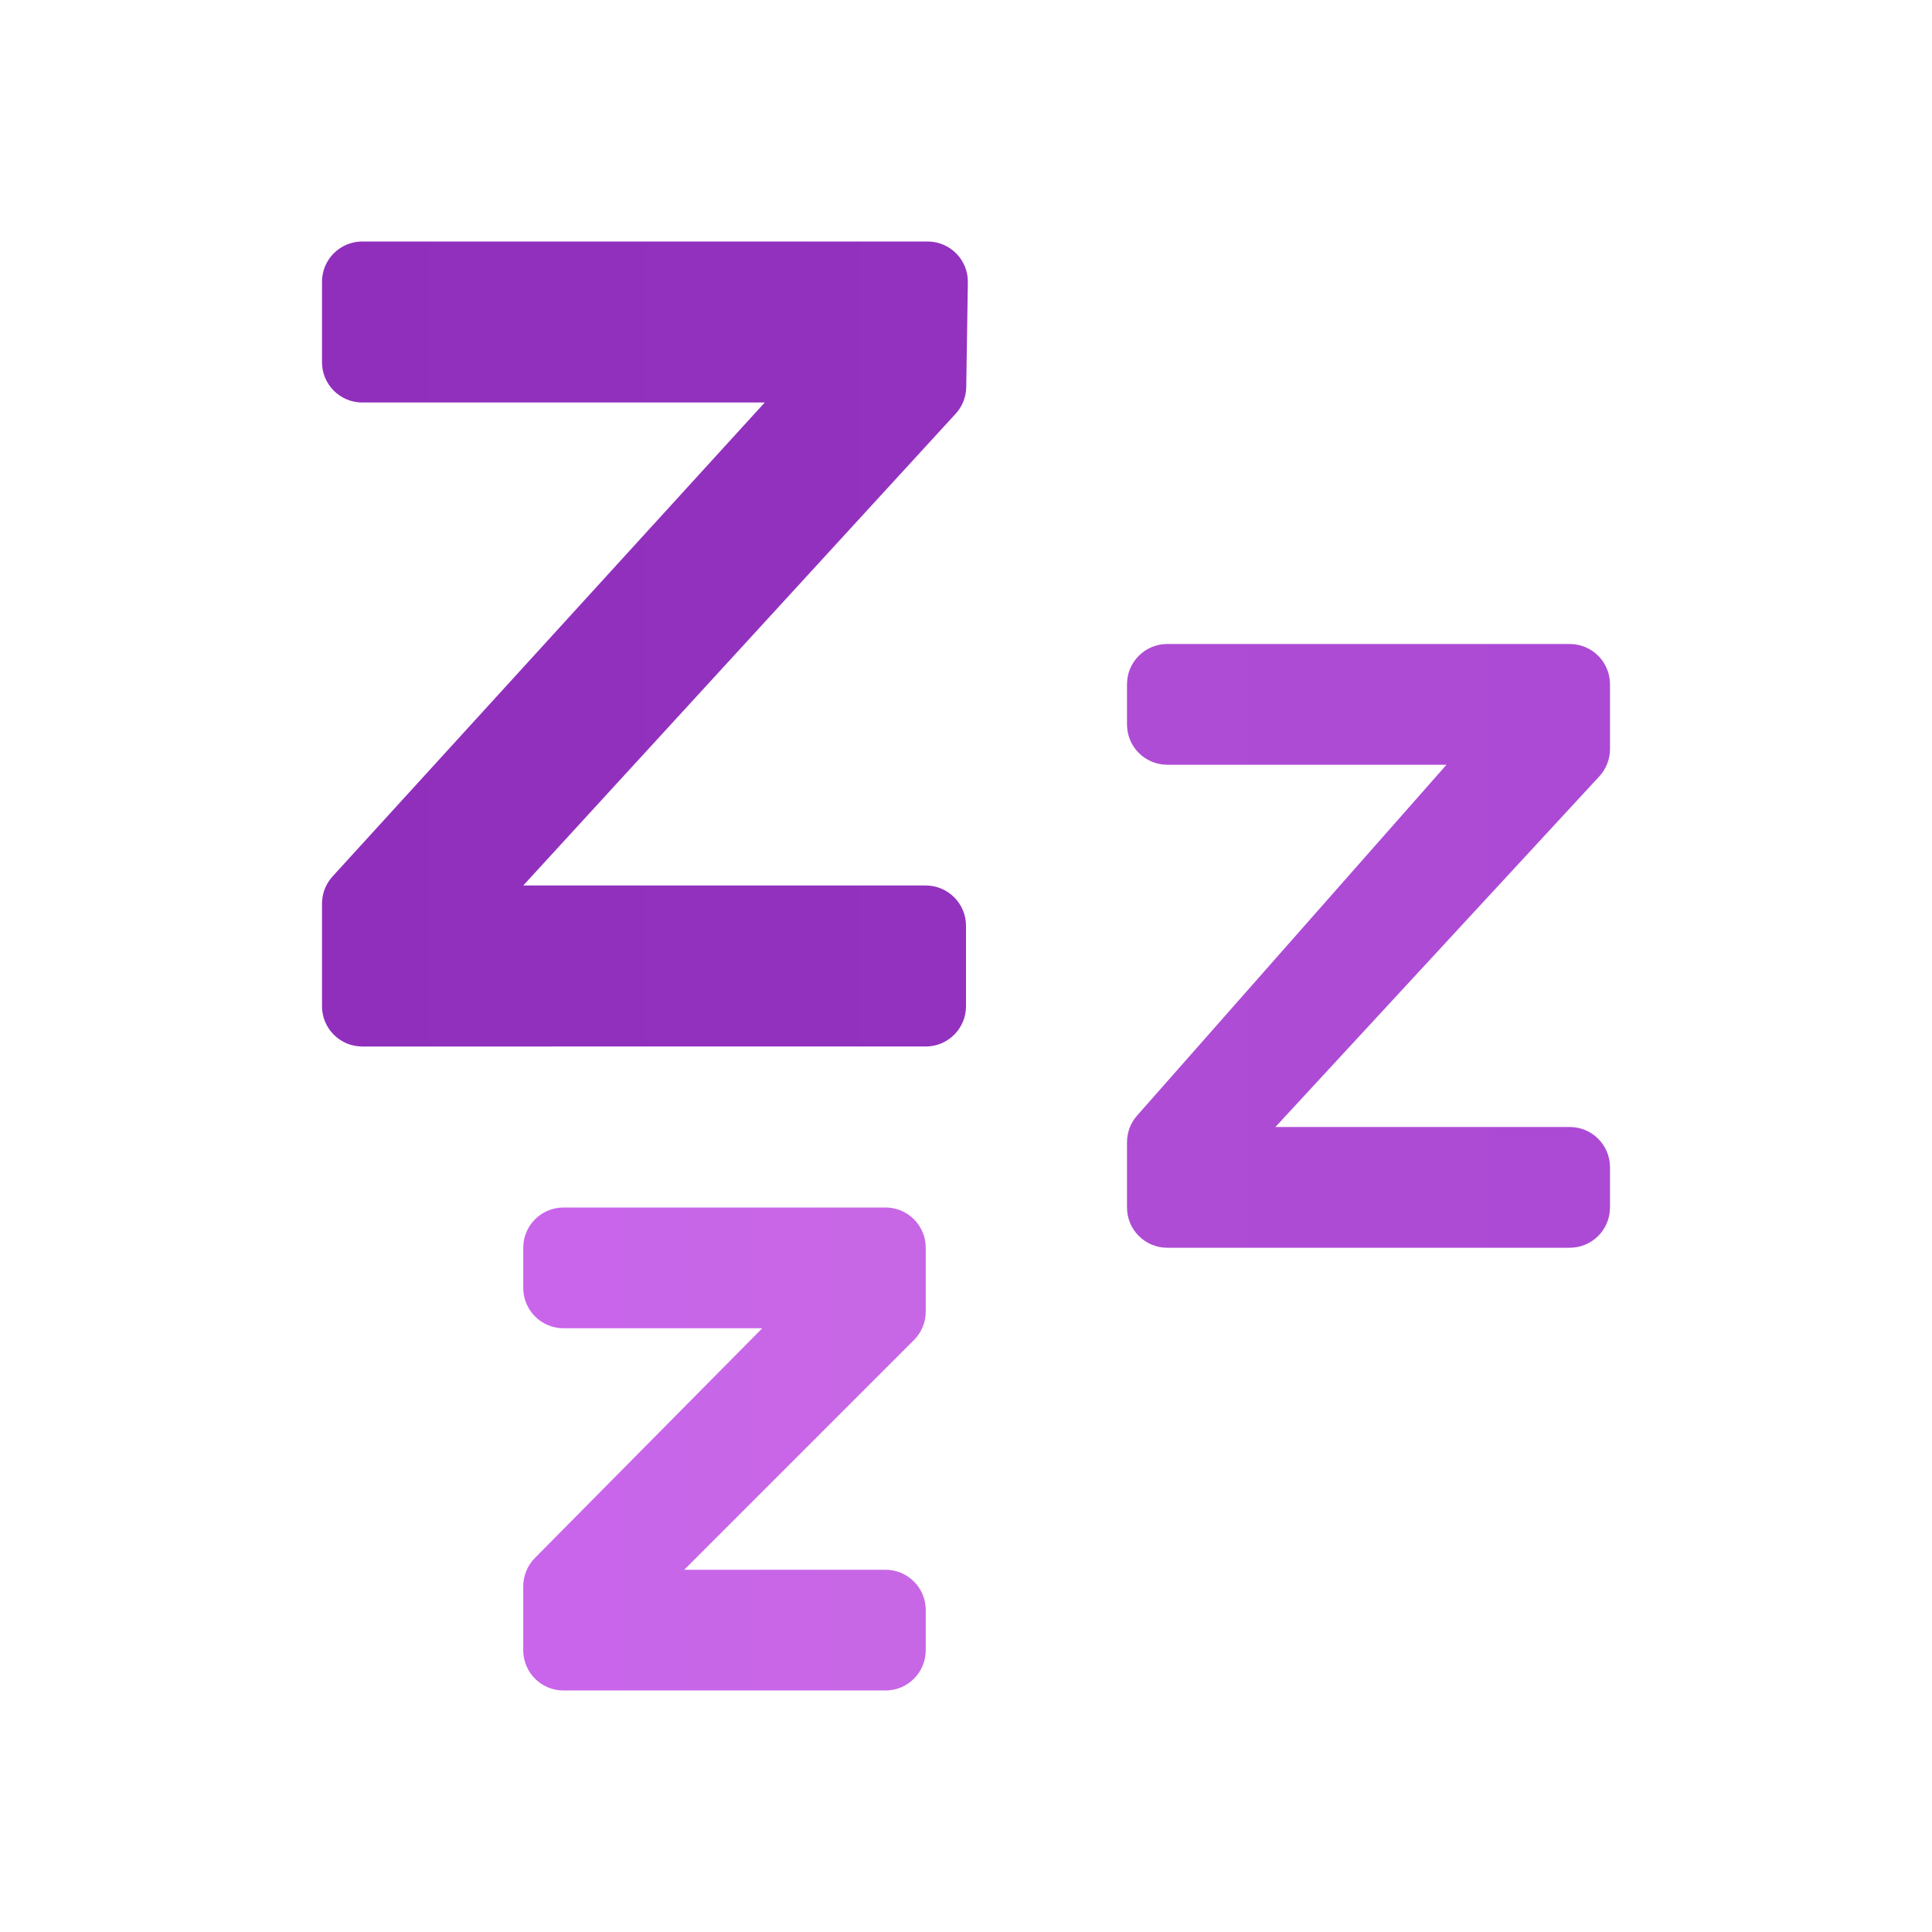 <svg height="48px" width="48px" viewBox="0 0 48 48" xmlns="http://www.w3.org/2000/svg"><linearGradient gradientUnits="userSpaceOnUse" y2="36" y1="36" x2="23" x1="13" id="stg5SEW~JSP5I8ZshrTQUa"><stop stop-color="#c965eb" offset="0"></stop><stop stop-color="#c767e5" offset="1"></stop></linearGradient><path d="M14,30h8c0.552,0,1,0.448,1,1v1.586c0,0.265-0.105,0.52-0.293,0.707L17,39h5	c0.552,0,1,0.448,1,1v1c0,0.552-0.448,1-1,1h-8c-0.552,0-1-0.448-1-1v-1.589c0-0.263,0.104-0.516,0.289-0.703L18.938,33H14	c-0.552,0-1-0.448-1-1v-1C13,30.448,13.448,30,14,30z" fill="url(#stg5SEW~JSP5I8ZshrTQUa)"></path><linearGradient gradientUnits="userSpaceOnUse" y2="23.5" y1="23.5" x2="40" x1="28" id="stg5SEW~JSP5I8ZshrTQUb"><stop stop-color="#ae4cd5" offset="0"></stop><stop stop-color="#ac4ad5" offset="1"></stop></linearGradient><path d="M29,16h10c0.552,0,1,0.448,1,1v1.609c0,0.251-0.095,0.494-0.265,0.679L31.687,28H39	c0.552,0,1,0.448,1,1v1c0,0.552-0.448,1-1,1H29c-0.552,0-1-0.448-1-1v-1.622c0-0.244,0.089-0.479,0.25-0.661L35.938,19H29	c-0.552,0-1-0.448-1-1v-1C28,16.448,28.448,16,29,16z" fill="url(#stg5SEW~JSP5I8ZshrTQUb)"></path><linearGradient gradientUnits="userSpaceOnUse" y2="16" y1="16" x2="24.046" x1="8" id="stg5SEW~JSP5I8ZshrTQUc"><stop stop-color="#912fbd" offset="0"></stop><stop stop-color="#9332bf" offset="1"></stop></linearGradient><path d="M19,10H9c-0.552,0-1-0.448-1-1V7c0-0.552,0.448-1,1-1h14.046c0.558,0,1.009,0.457,1,1.015	l-0.04,2.604c-0.004,0.245-0.097,0.48-0.263,0.66L13,22h10c0.552,0,1,0.448,1,1v2c0,0.552-0.448,1-1,1H9c-0.552,0-1-0.448-1-1v-2.55	c0-0.249,0.093-0.49,0.261-0.674L19,10z" fill="url(#stg5SEW~JSP5I8ZshrTQUc)"></path></svg>
